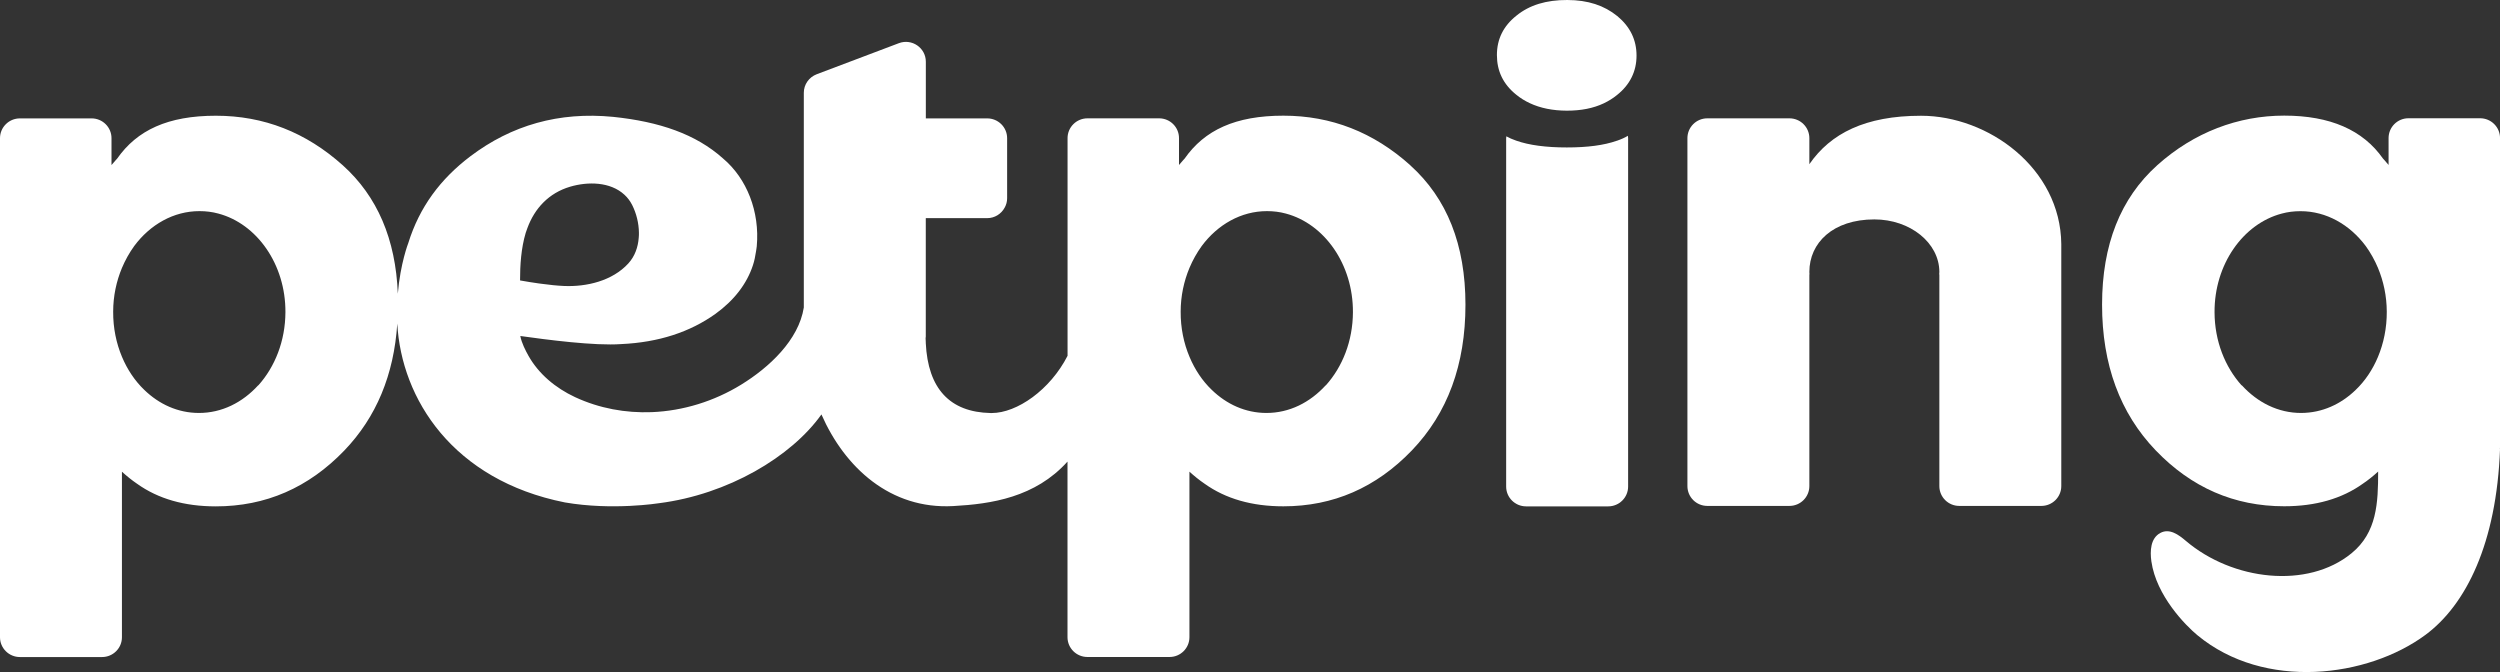 <svg width="93" height="25" viewBox="0 0 93 25" fill="none" xmlns="http://www.w3.org/2000/svg">
<rect x="0" y="0" width="93" height="25" fill="#333333" stroke="none"/>
<path d="M60.149 5.235C59.662 5.406 59.051 5.485 58.284 5.485C57.517 5.485 56.882 5.402 56.4 5.231C56.254 5.18 56.135 5.128 56.036 5.071C56.036 5.095 56.029 5.117 56.029 5.141V18.101C56.029 18.508 56.362 18.837 56.77 18.837H59.825C60.235 18.837 60.566 18.506 60.566 18.101V5.138C60.566 5.108 60.561 5.079 60.557 5.051C60.449 5.119 60.312 5.18 60.147 5.237L60.149 5.235Z" fill="white"/>
<path d="M71.463 4.306C69.384 4.306 68.097 4.965 67.308 6.108V5.139C67.308 4.731 66.975 4.402 66.567 4.402H63.512C63.102 4.402 62.772 4.733 62.772 5.139V18.083C62.772 18.491 63.104 18.82 63.512 18.82H66.567C66.977 18.82 67.308 18.489 67.308 18.083V12.647V10.235C67.308 10.22 67.312 10.205 67.312 10.189C67.312 10.165 67.308 10.139 67.308 10.115C67.308 9.036 68.183 8.162 69.726 8.162C71.059 8.162 72.139 9.034 72.144 10.111C72.144 10.111 72.144 10.113 72.144 10.115C72.144 10.117 72.144 10.117 72.144 10.119C72.144 10.143 72.142 10.165 72.139 10.189C72.139 10.205 72.144 10.218 72.144 10.233C72.144 10.233 72.144 10.233 72.144 10.235V17.761C72.144 17.761 72.144 17.761 72.144 17.763V18.083C72.144 18.491 72.477 18.82 72.884 18.82H75.939C76.349 18.82 76.68 18.489 76.68 18.083V9.093C76.68 9.093 76.68 9.085 76.68 9.078C76.651 6.252 73.96 4.306 71.463 4.306Z" fill="white"/>
<path d="M60.16 0.596C59.677 0.204 59.076 0.002 58.302 1.91133e-05C57.526 -0.002 56.9 0.184 56.413 0.581C55.928 0.965 55.685 1.451 55.685 2.047C55.685 2.644 55.919 3.133 56.402 3.521C56.556 3.648 56.726 3.753 56.909 3.838C57.303 4.023 57.762 4.115 58.286 4.117C58.816 4.117 59.27 4.029 59.662 3.843C59.836 3.76 60.001 3.659 60.151 3.536C60.636 3.152 60.879 2.653 60.879 2.069C60.879 1.486 60.645 0.997 60.162 0.596H60.16Z" fill="white"/>
<path d="M52.465 6.149C51.096 4.919 49.522 4.303 47.741 4.303C45.96 4.303 44.812 4.836 44.067 5.901C44.067 5.901 43.987 5.984 43.859 6.138V5.138C43.859 4.73 43.527 4.402 43.119 4.402H40.454C40.044 4.402 39.713 4.733 39.713 5.138V13.236C39.067 14.503 37.831 15.365 36.89 15.365H36.854C35.329 15.334 34.52 14.453 34.439 12.765C34.439 12.76 34.439 12.756 34.439 12.752V12.736C34.439 12.714 34.436 12.692 34.436 12.671C34.436 12.64 34.432 12.611 34.432 12.581C34.432 12.561 34.436 12.539 34.439 12.519V8.115H36.722C37.004 8.115 37.247 7.957 37.372 7.727C37.43 7.624 37.465 7.506 37.465 7.379V5.14C37.465 4.733 37.132 4.404 36.724 4.404H34.441V2.295C34.441 1.78 33.921 1.423 33.436 1.607L30.381 2.762C30.092 2.872 29.902 3.146 29.902 3.45V11.438C29.711 12.655 28.604 13.675 27.57 14.31C26.572 14.924 25.415 15.286 24.242 15.332C23.274 15.369 22.298 15.194 21.392 14.773C20.667 14.435 20.038 13.911 19.657 13.232C19.551 13.043 19.404 12.758 19.355 12.499C20.323 12.635 22.117 12.872 23.109 12.8C24.509 12.736 25.668 12.35 26.609 11.68C27.31 11.175 27.784 10.555 28.009 9.867C28.064 9.702 28.097 9.531 28.123 9.358C28.132 9.292 28.146 9.227 28.152 9.159C28.267 7.878 27.786 6.64 26.891 5.89C25.889 4.994 24.54 4.527 22.807 4.347C20.79 4.15 19.029 4.658 17.499 5.813C16.382 6.66 15.606 7.701 15.189 9.04C15.189 9.04 14.892 9.799 14.799 10.925C14.72 8.896 14.036 7.304 12.754 6.151C11.385 4.921 9.811 4.305 8.03 4.305C6.249 4.305 5.101 4.838 4.356 5.903C4.356 5.903 4.276 5.987 4.148 6.14V5.14C4.148 4.733 3.815 4.404 3.408 4.404H0.741C0.331 4.404 0 4.735 0 5.14V23.706C0 24.113 0.333 24.442 0.741 24.442H3.796C4.206 24.442 4.536 24.111 4.536 23.706V17.548C4.713 17.708 4.898 17.859 5.098 17.995C5.883 18.556 6.86 18.837 8.028 18.837C9.884 18.837 11.477 18.144 12.809 16.759C13.997 15.523 14.654 13.946 14.779 12.037C14.929 14.843 16.851 17.861 21.013 18.69C22.783 18.997 24.517 18.719 24.517 18.719C27.083 18.392 29.439 16.991 30.557 15.417C31.428 17.401 33.127 18.953 35.457 18.826C36.874 18.749 38.512 18.504 39.711 17.171V23.704C39.711 24.111 40.044 24.44 40.452 24.44H43.507C43.917 24.44 44.247 24.109 44.247 23.704V17.546C44.424 17.706 44.609 17.857 44.809 17.993C45.594 18.554 46.571 18.835 47.739 18.835C49.595 18.835 51.188 18.142 52.52 16.757C53.851 15.371 54.515 13.565 54.515 11.335C54.515 9.106 53.829 7.379 52.462 6.149H52.465ZM9.615 14.334H9.613H9.604C9.022 14.972 8.253 15.365 7.393 15.362C6.619 15.36 5.918 15.038 5.367 14.503C5.019 14.17 4.737 13.749 4.538 13.275C4.325 12.769 4.206 12.197 4.21 11.594C4.21 11.011 4.331 10.461 4.536 9.968C4.66 9.674 4.814 9.4 4.993 9.152C5.583 8.358 6.456 7.852 7.424 7.854C7.662 7.854 7.898 7.883 8.12 7.944C9.555 8.323 10.627 9.832 10.618 11.614C10.613 12.688 10.227 13.646 9.613 14.332L9.615 14.334ZM21.209 6.945C21.866 6.752 22.699 6.756 23.23 7.245C23.349 7.354 23.446 7.486 23.519 7.631C23.671 7.933 23.764 8.297 23.768 8.657C23.768 8.718 23.768 8.779 23.761 8.841C23.735 9.196 23.616 9.536 23.373 9.801C22.78 10.448 21.824 10.676 20.975 10.638C20.72 10.627 20.44 10.597 20.146 10.557C20.111 10.553 20.08 10.549 20.045 10.544C19.827 10.513 19.584 10.476 19.346 10.432C19.346 9.869 19.384 9.238 19.556 8.663C19.573 8.604 19.595 8.547 19.617 8.49C19.889 7.745 20.422 7.179 21.204 6.947L21.209 6.945ZM49.326 14.334H49.324H49.315C48.733 14.972 47.964 15.365 47.104 15.362C46.33 15.36 45.629 15.038 45.078 14.503C44.73 14.17 44.448 13.749 44.25 13.275C44.036 12.769 43.917 12.197 43.921 11.594C43.921 11.011 44.042 10.461 44.247 9.968C44.371 9.674 44.525 9.4 44.704 9.152C45.294 8.358 46.167 7.852 47.135 7.854C47.373 7.854 47.609 7.883 47.831 7.944C49.266 8.323 50.338 9.832 50.329 11.614C50.324 12.688 49.939 13.646 49.324 14.332L49.326 14.334Z" fill="white"/>
<path d="M92.26 4.399H89.595C89.185 4.399 88.855 4.73 88.855 5.136V6.136C88.727 5.982 88.647 5.899 88.647 5.899C87.9 4.833 86.677 4.301 84.973 4.301C83.269 4.301 81.618 4.917 80.249 6.147C78.881 7.376 78.197 9.106 78.197 11.333C78.197 13.56 78.863 15.369 80.192 16.754C81.523 18.14 83.117 18.833 84.973 18.833C86.141 18.833 87.118 18.552 87.902 17.991C88.103 17.855 88.29 17.704 88.467 17.541C88.467 18.703 88.425 19.806 87.479 20.58C85.841 21.924 83.049 21.597 81.312 20.119C81.043 19.891 80.706 19.642 80.364 19.826C79.996 20.023 79.978 20.499 80.031 20.882C80.214 22.167 81.31 23.272 81.742 23.629C84.237 25.696 88.079 25.205 90.226 23.618C91.744 22.496 92.871 20.198 93.001 16.708H92.996C92.996 16.682 93.001 16.654 93.001 16.625V5.136C93.001 4.728 92.668 4.399 92.26 4.399ZM87.633 14.503C87.082 15.038 86.382 15.358 85.608 15.362C84.75 15.365 83.979 14.972 83.397 14.334H83.388H83.386C82.771 13.648 82.385 12.69 82.381 11.616C82.372 9.834 83.443 8.326 84.878 7.946C85.099 7.885 85.337 7.856 85.575 7.856C86.542 7.854 87.415 8.361 88.006 9.154C88.185 9.402 88.339 9.676 88.462 9.97C88.667 10.463 88.786 11.013 88.788 11.596C88.791 12.201 88.672 12.771 88.46 13.278C88.262 13.751 87.98 14.172 87.631 14.505L87.633 14.503Z" fill="white"/>
</svg>
